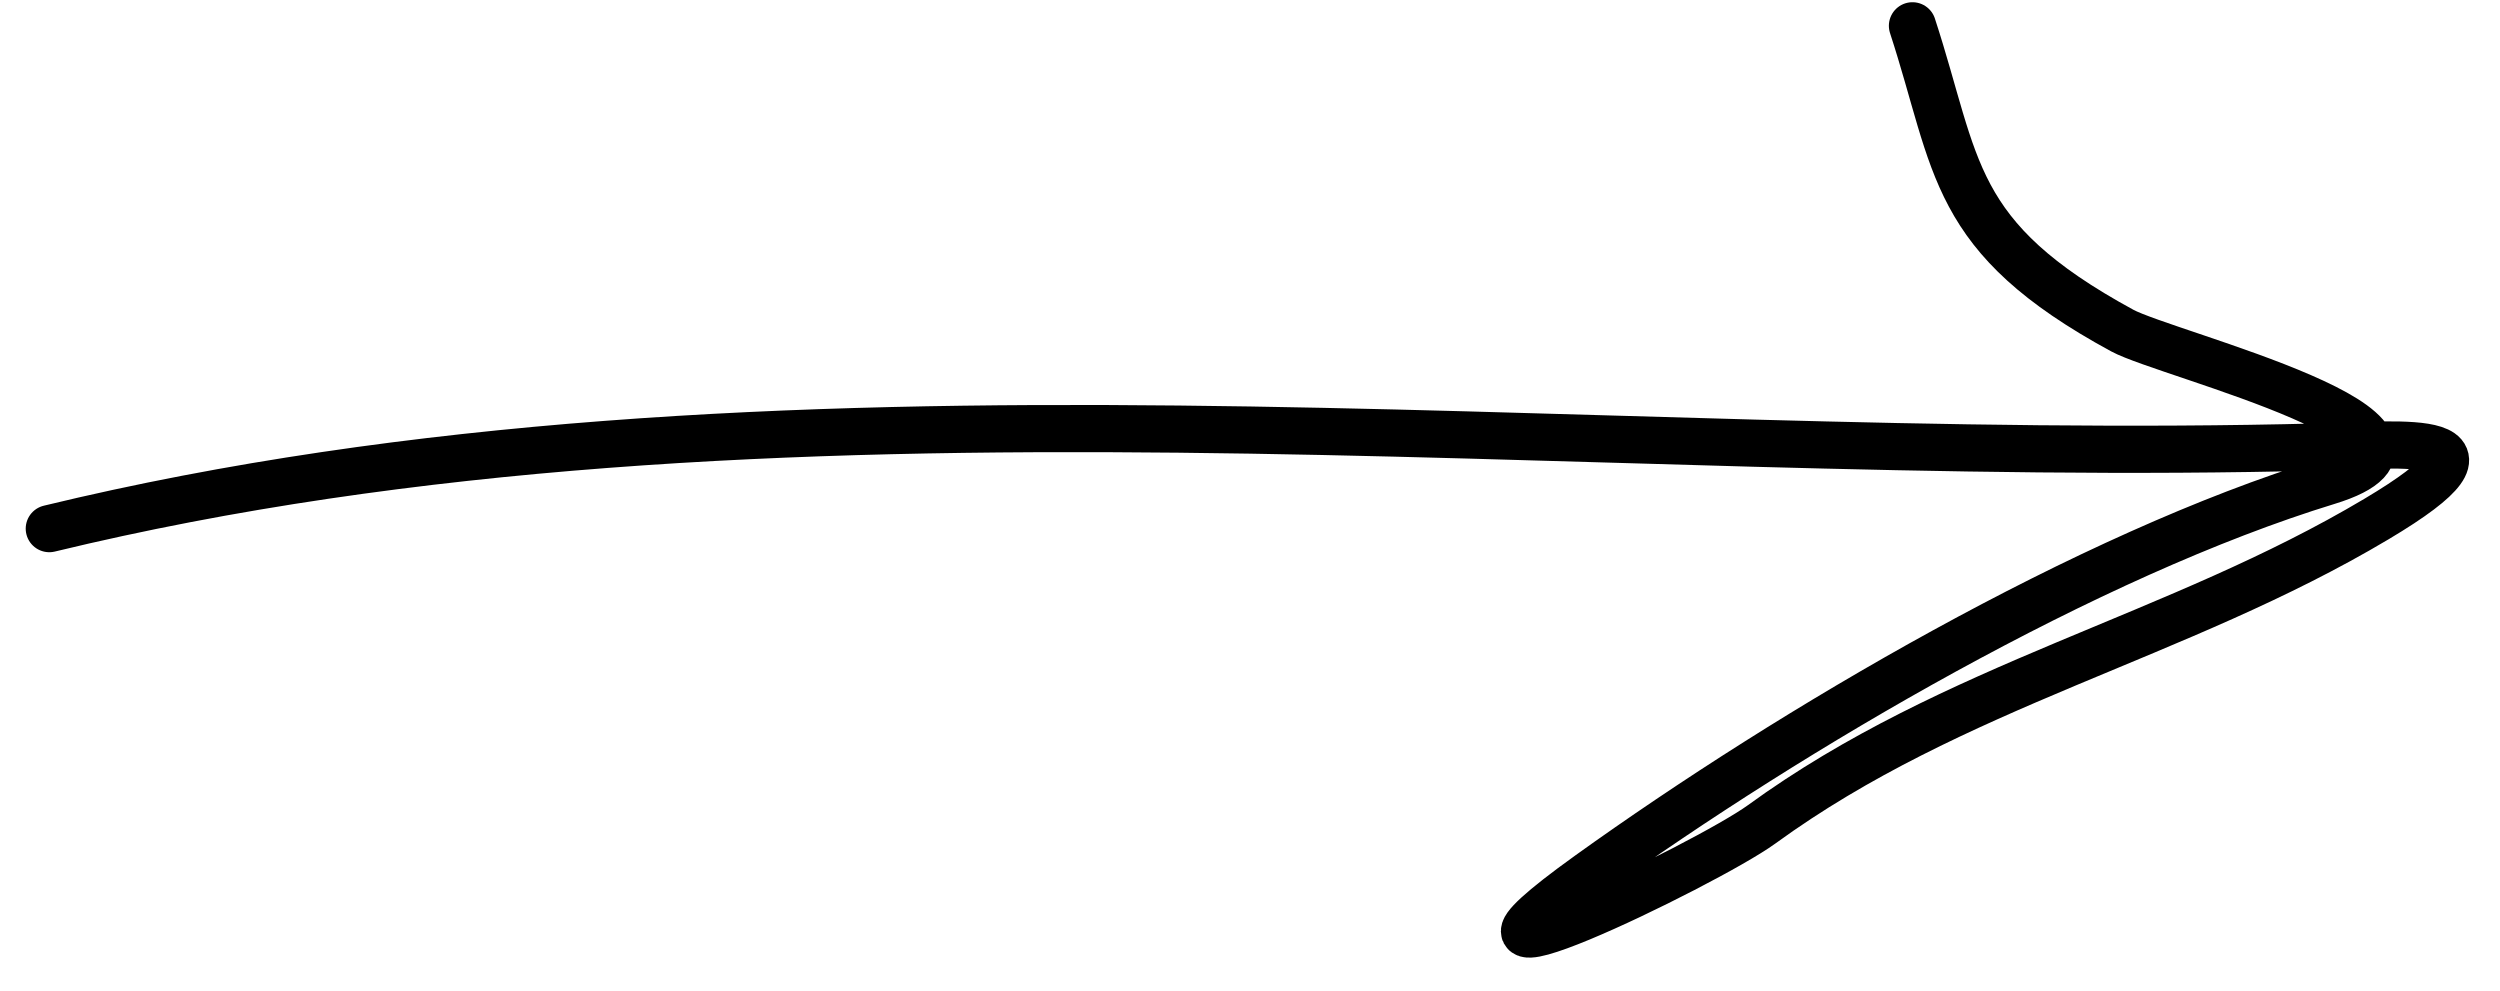 <?xml version="1.0" encoding="UTF-8"?> <svg xmlns="http://www.w3.org/2000/svg" width="53" height="21" viewBox="0 0 53 21" fill="none"> <path d="M1.045 11.207C16.444 7.479 33.444 9.886 49.163 9.476C50.924 9.43 53.506 9.143 50.381 11.004C46.145 13.527 41.421 14.512 37.347 17.476C36.179 18.326 29.486 21.558 33.69 18.54C38 15.446 44.261 11.764 49.349 10.204C52.728 9.169 45.935 7.52 44.992 7.008C41.327 5.017 41.516 3.523 40.544 0.547" stroke="black" stroke-linecap="round"></path> </svg> 